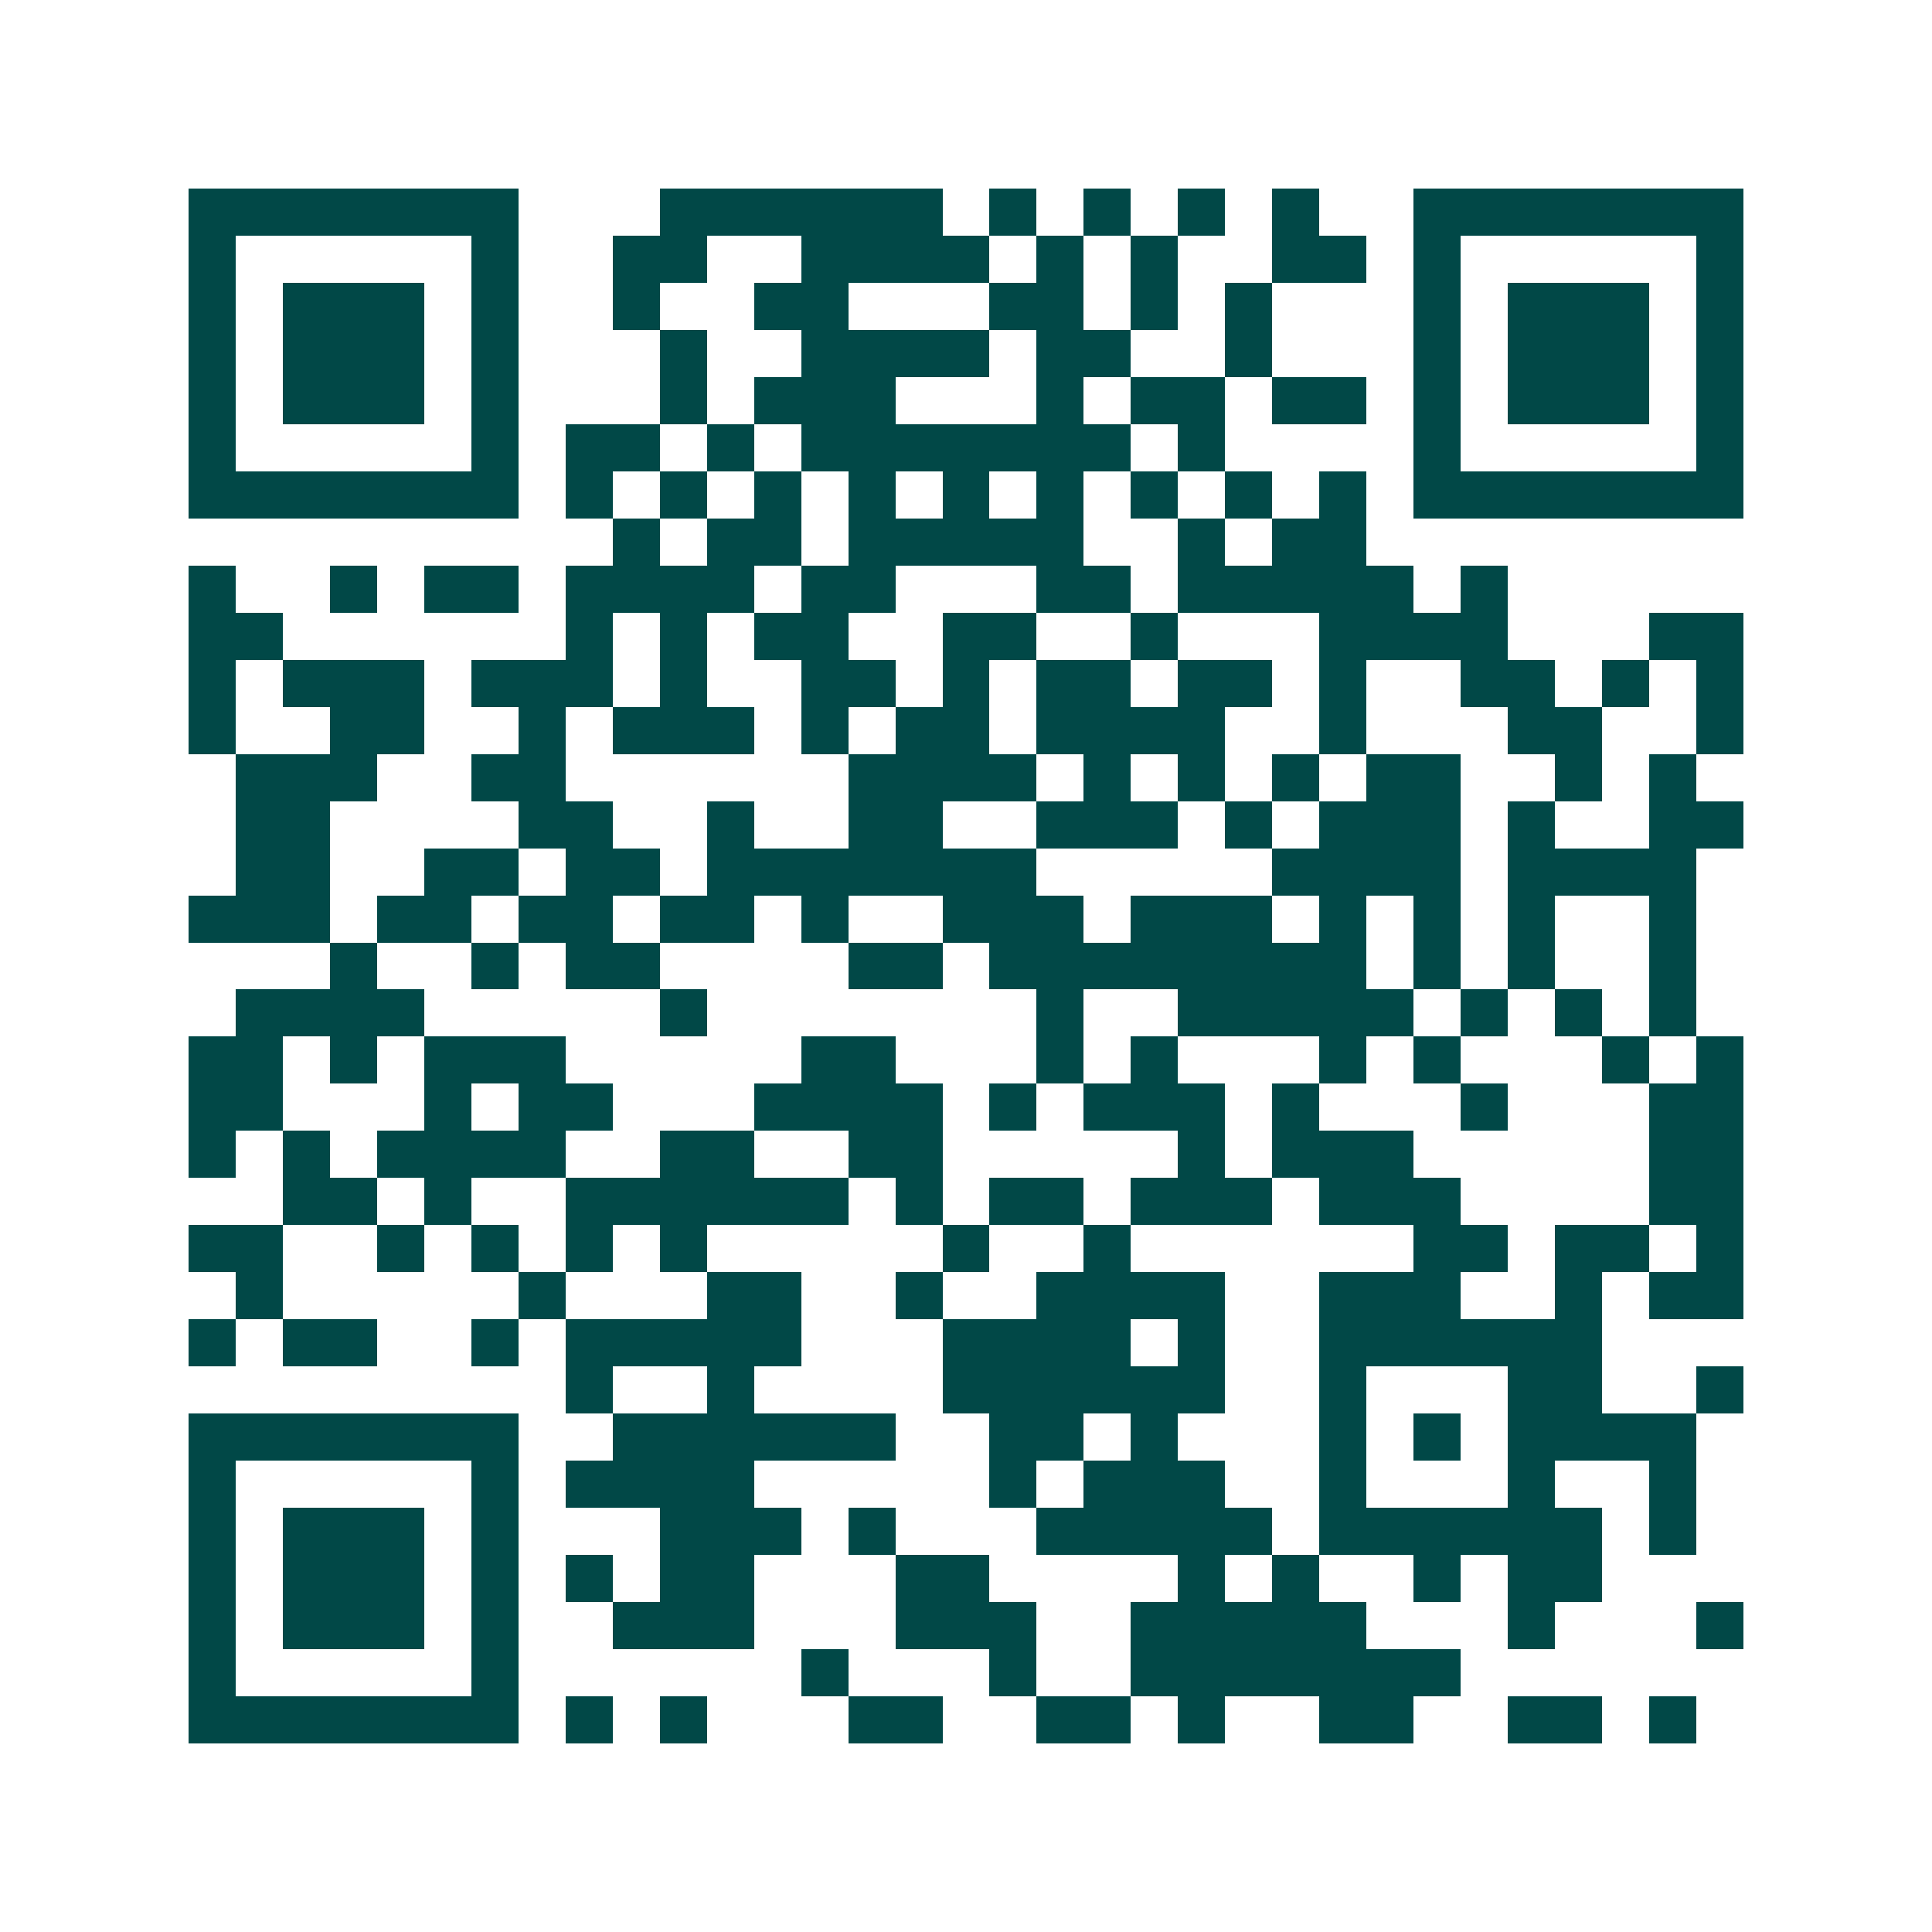 <svg xmlns="http://www.w3.org/2000/svg" width="200" height="200" viewBox="0 0 41 41" shape-rendering="crispEdges"><path fill="#ffffff" d="M0 0h41v41H0z"/><path stroke="#014847" d="M4 4.5h7m3 0h6m1 0h1m1 0h1m1 0h1m1 0h1m2 0h7M4 5.5h1m5 0h1m2 0h2m2 0h4m1 0h1m1 0h1m2 0h2m1 0h1m5 0h1M4 6.5h1m1 0h3m1 0h1m2 0h1m2 0h2m3 0h2m1 0h1m1 0h1m3 0h1m1 0h3m1 0h1M4 7.5h1m1 0h3m1 0h1m3 0h1m2 0h4m1 0h2m2 0h1m3 0h1m1 0h3m1 0h1M4 8.5h1m1 0h3m1 0h1m3 0h1m1 0h3m3 0h1m1 0h2m1 0h2m1 0h1m1 0h3m1 0h1M4 9.5h1m5 0h1m1 0h2m1 0h1m1 0h7m1 0h1m4 0h1m5 0h1M4 10.5h7m1 0h1m1 0h1m1 0h1m1 0h1m1 0h1m1 0h1m1 0h1m1 0h1m1 0h1m1 0h7M13 11.5h1m1 0h2m1 0h5m2 0h1m1 0h2M4 12.5h1m2 0h1m1 0h2m1 0h4m1 0h2m3 0h2m1 0h5m1 0h1M4 13.5h2m6 0h1m1 0h1m1 0h2m2 0h2m2 0h1m3 0h4m3 0h2M4 14.5h1m1 0h3m1 0h3m1 0h1m2 0h2m1 0h1m1 0h2m1 0h2m1 0h1m2 0h2m1 0h1m1 0h1M4 15.5h1m2 0h2m2 0h1m1 0h3m1 0h1m1 0h2m1 0h4m2 0h1m3 0h2m2 0h1M5 16.5h3m2 0h2m6 0h4m1 0h1m1 0h1m1 0h1m1 0h2m2 0h1m1 0h1M5 17.5h2m4 0h2m2 0h1m2 0h2m2 0h3m1 0h1m1 0h3m1 0h1m2 0h2M5 18.5h2m2 0h2m1 0h2m1 0h7m5 0h4m1 0h4M4 19.5h3m1 0h2m1 0h2m1 0h2m1 0h1m2 0h3m1 0h3m1 0h1m1 0h1m1 0h1m2 0h1M7 20.5h1m2 0h1m1 0h2m4 0h2m1 0h8m1 0h1m1 0h1m2 0h1M5 21.5h4m5 0h1m7 0h1m2 0h5m1 0h1m1 0h1m1 0h1M4 22.5h2m1 0h1m1 0h3m5 0h2m3 0h1m1 0h1m3 0h1m1 0h1m3 0h1m1 0h1M4 23.5h2m3 0h1m1 0h2m3 0h4m1 0h1m1 0h3m1 0h1m3 0h1m3 0h2M4 24.5h1m1 0h1m1 0h4m2 0h2m2 0h2m5 0h1m1 0h3m5 0h2M6 25.5h2m1 0h1m2 0h6m1 0h1m1 0h2m1 0h3m1 0h3m4 0h2M4 26.5h2m2 0h1m1 0h1m1 0h1m1 0h1m5 0h1m2 0h1m6 0h2m1 0h2m1 0h1M5 27.5h1m5 0h1m3 0h2m2 0h1m2 0h4m2 0h3m2 0h1m1 0h2M4 28.5h1m1 0h2m2 0h1m1 0h5m3 0h4m1 0h1m2 0h6M12 29.5h1m2 0h1m4 0h6m2 0h1m3 0h2m2 0h1M4 30.5h7m2 0h6m2 0h2m1 0h1m3 0h1m1 0h1m1 0h4M4 31.5h1m5 0h1m1 0h4m5 0h1m1 0h3m2 0h1m3 0h1m2 0h1M4 32.5h1m1 0h3m1 0h1m3 0h3m1 0h1m3 0h5m1 0h6m1 0h1M4 33.5h1m1 0h3m1 0h1m1 0h1m1 0h2m3 0h2m4 0h1m1 0h1m2 0h1m1 0h2M4 34.5h1m1 0h3m1 0h1m2 0h3m3 0h3m2 0h5m3 0h1m3 0h1M4 35.5h1m5 0h1m6 0h1m3 0h1m2 0h7M4 36.5h7m1 0h1m1 0h1m3 0h2m2 0h2m1 0h1m2 0h2m2 0h2m1 0h1"/></svg>
